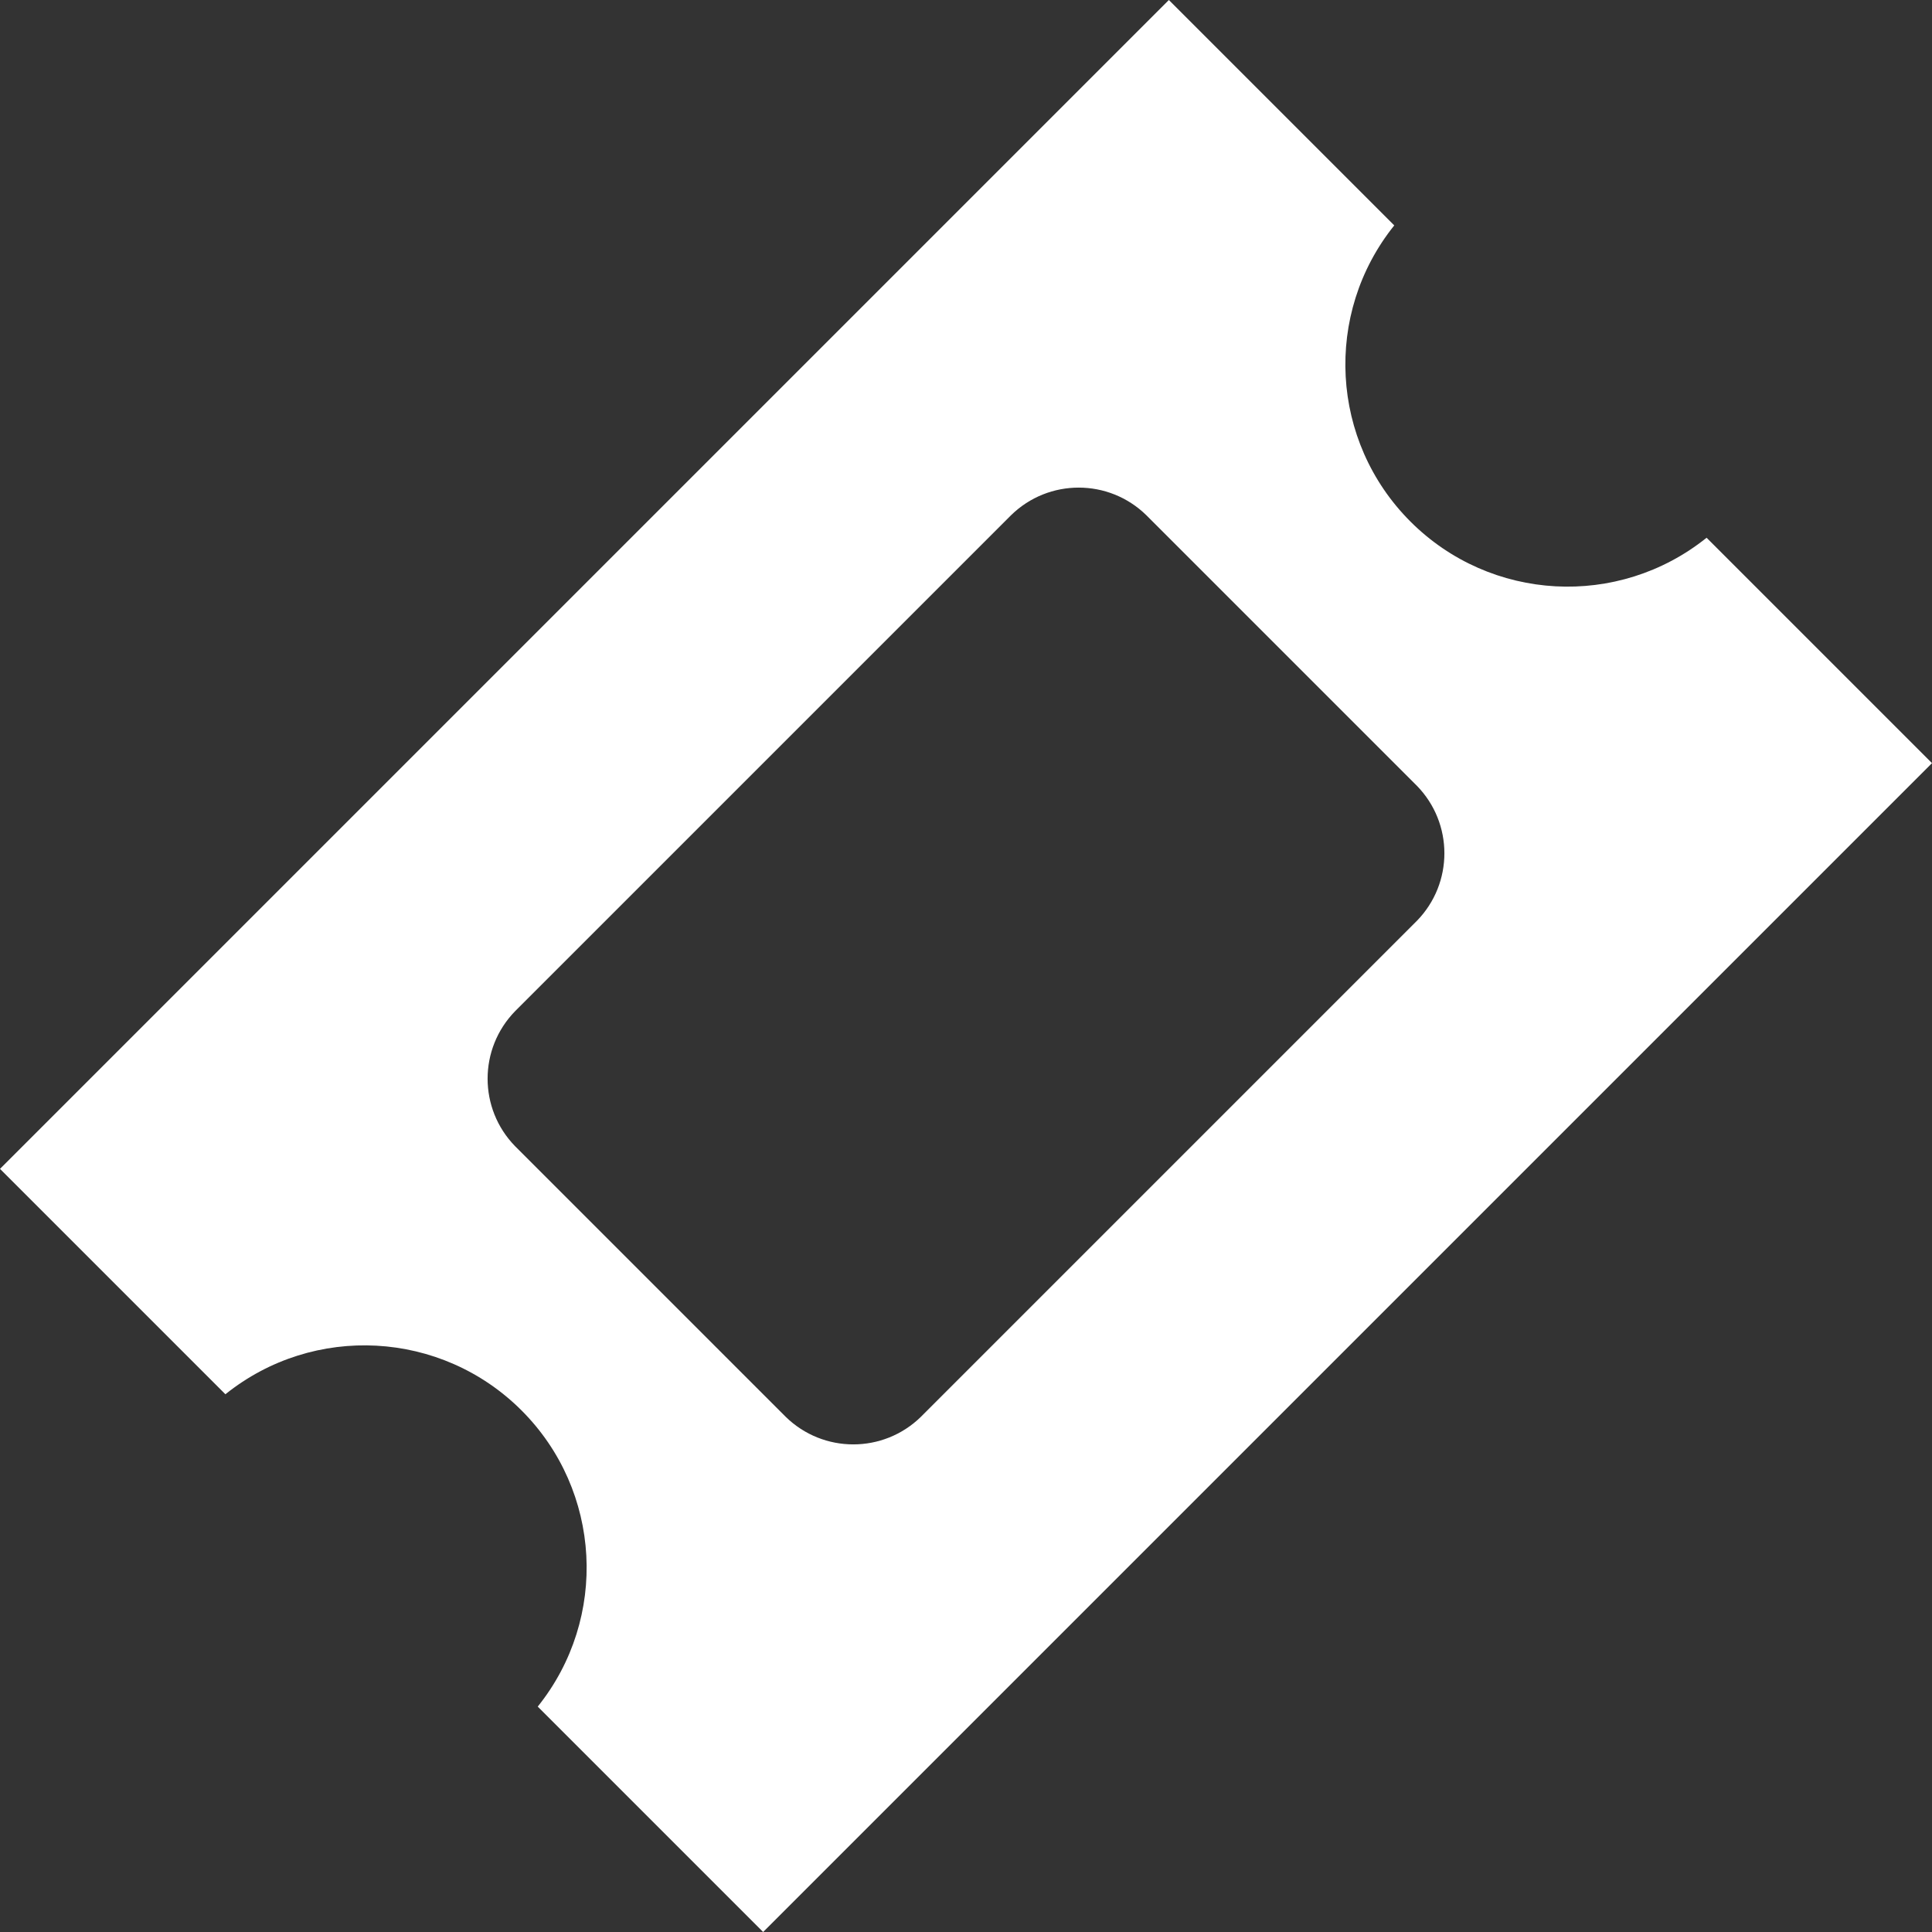 <svg width="24px" height="24px" viewBox="0 0 24 24" version="1.1" xmlns="http://www.w3.org/2000/svg" xmlns:xlink="http://www.w3.org/1999/xlink">
    <rect x="0" y="0" width="24" height="24" fill="#333333" stroke="none"/>
    <g stroke="none" stroke-width="1" fill="none" fill-rule="evenodd" stroke-linecap="round">
        <g id="pin-627_2db24d88-81f9-47e4-adf2-0cb210ec8bf4" fill="#FFFFFF">
            <g>
                <path d="M21.2,6.68 L24,9.48 L9.48,24 L6.68,21.2 C7.561,20.102 7.475,18.517 6.479,17.521 C5.483,16.525 3.898,16.439 2.8,17.32 L0,14.52 L14.52,0 L17.32,2.8 C16.439,3.898 16.525,5.483 17.521,6.479 C18.517,7.475 20.102,7.561 21.2,6.68 Z M11.44,17.6 L17.6,11.44 C18.057,10.973 18.057,10.227 17.6,9.76 L14.24,6.4 C13.773,5.943 13.027,5.943 12.56,6.4 L6.4,12.56 C5.943,13.027 5.943,13.773 6.4,14.24 L9.76,17.6 C10.227,18.057 10.973,18.057 11.44,17.6 Z"></path>
            </g>
        </g>
    </g>
</svg>